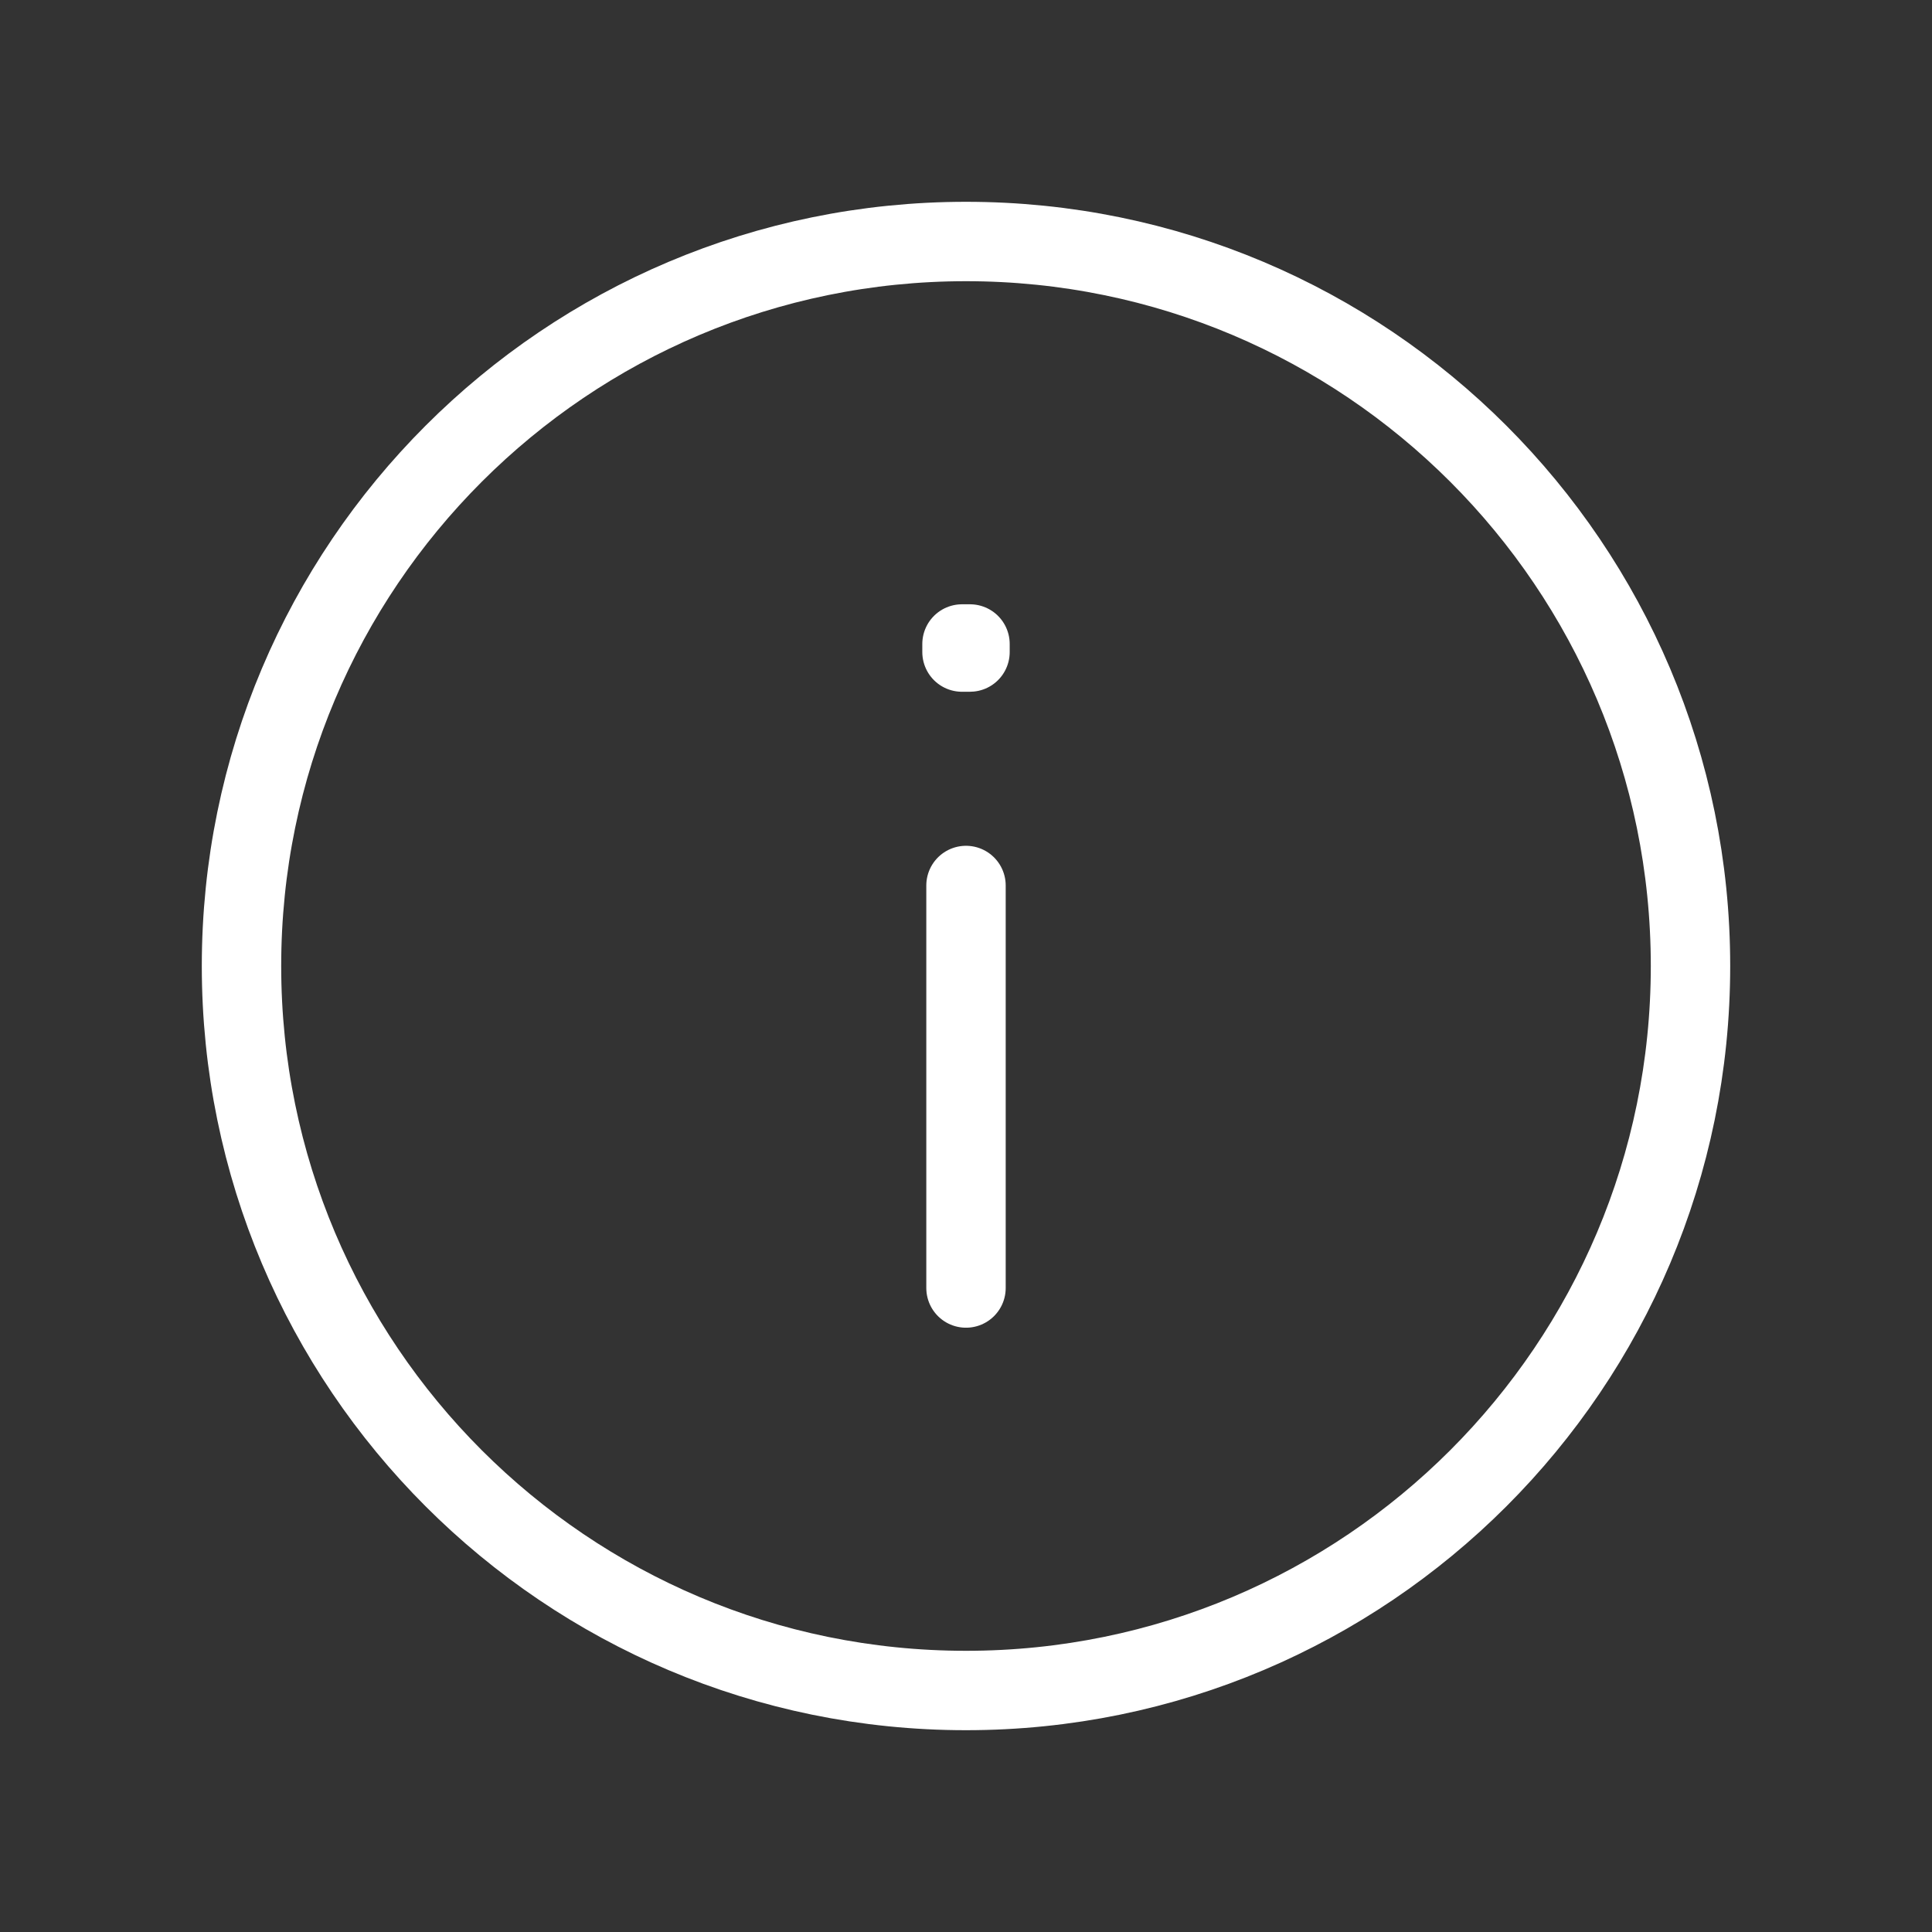 <?xml version="1.0" encoding="UTF-8"?> <svg xmlns="http://www.w3.org/2000/svg" width="73" height="73" viewBox="0 0 73 73" fill="none"><rect x="0" y="0" width="73" height="73" fill="#333333" stroke="none"/><g id="Warning / Info"><path id="Vector" d="M36.5 33.458V48.667M36.5 63.875C21.381 63.875 9.125 51.619 9.125 36.5C9.125 21.381 21.381 9.125 36.5 9.125C51.619 9.125 63.875 21.381 63.875 36.5C63.875 51.619 51.619 63.875 36.5 63.875ZM36.651 24.333V24.637L36.349 24.638V24.333H36.651Z" stroke="white" stroke-width="3" stroke-linecap="round" stroke-linejoin="round"></path></g></svg> 